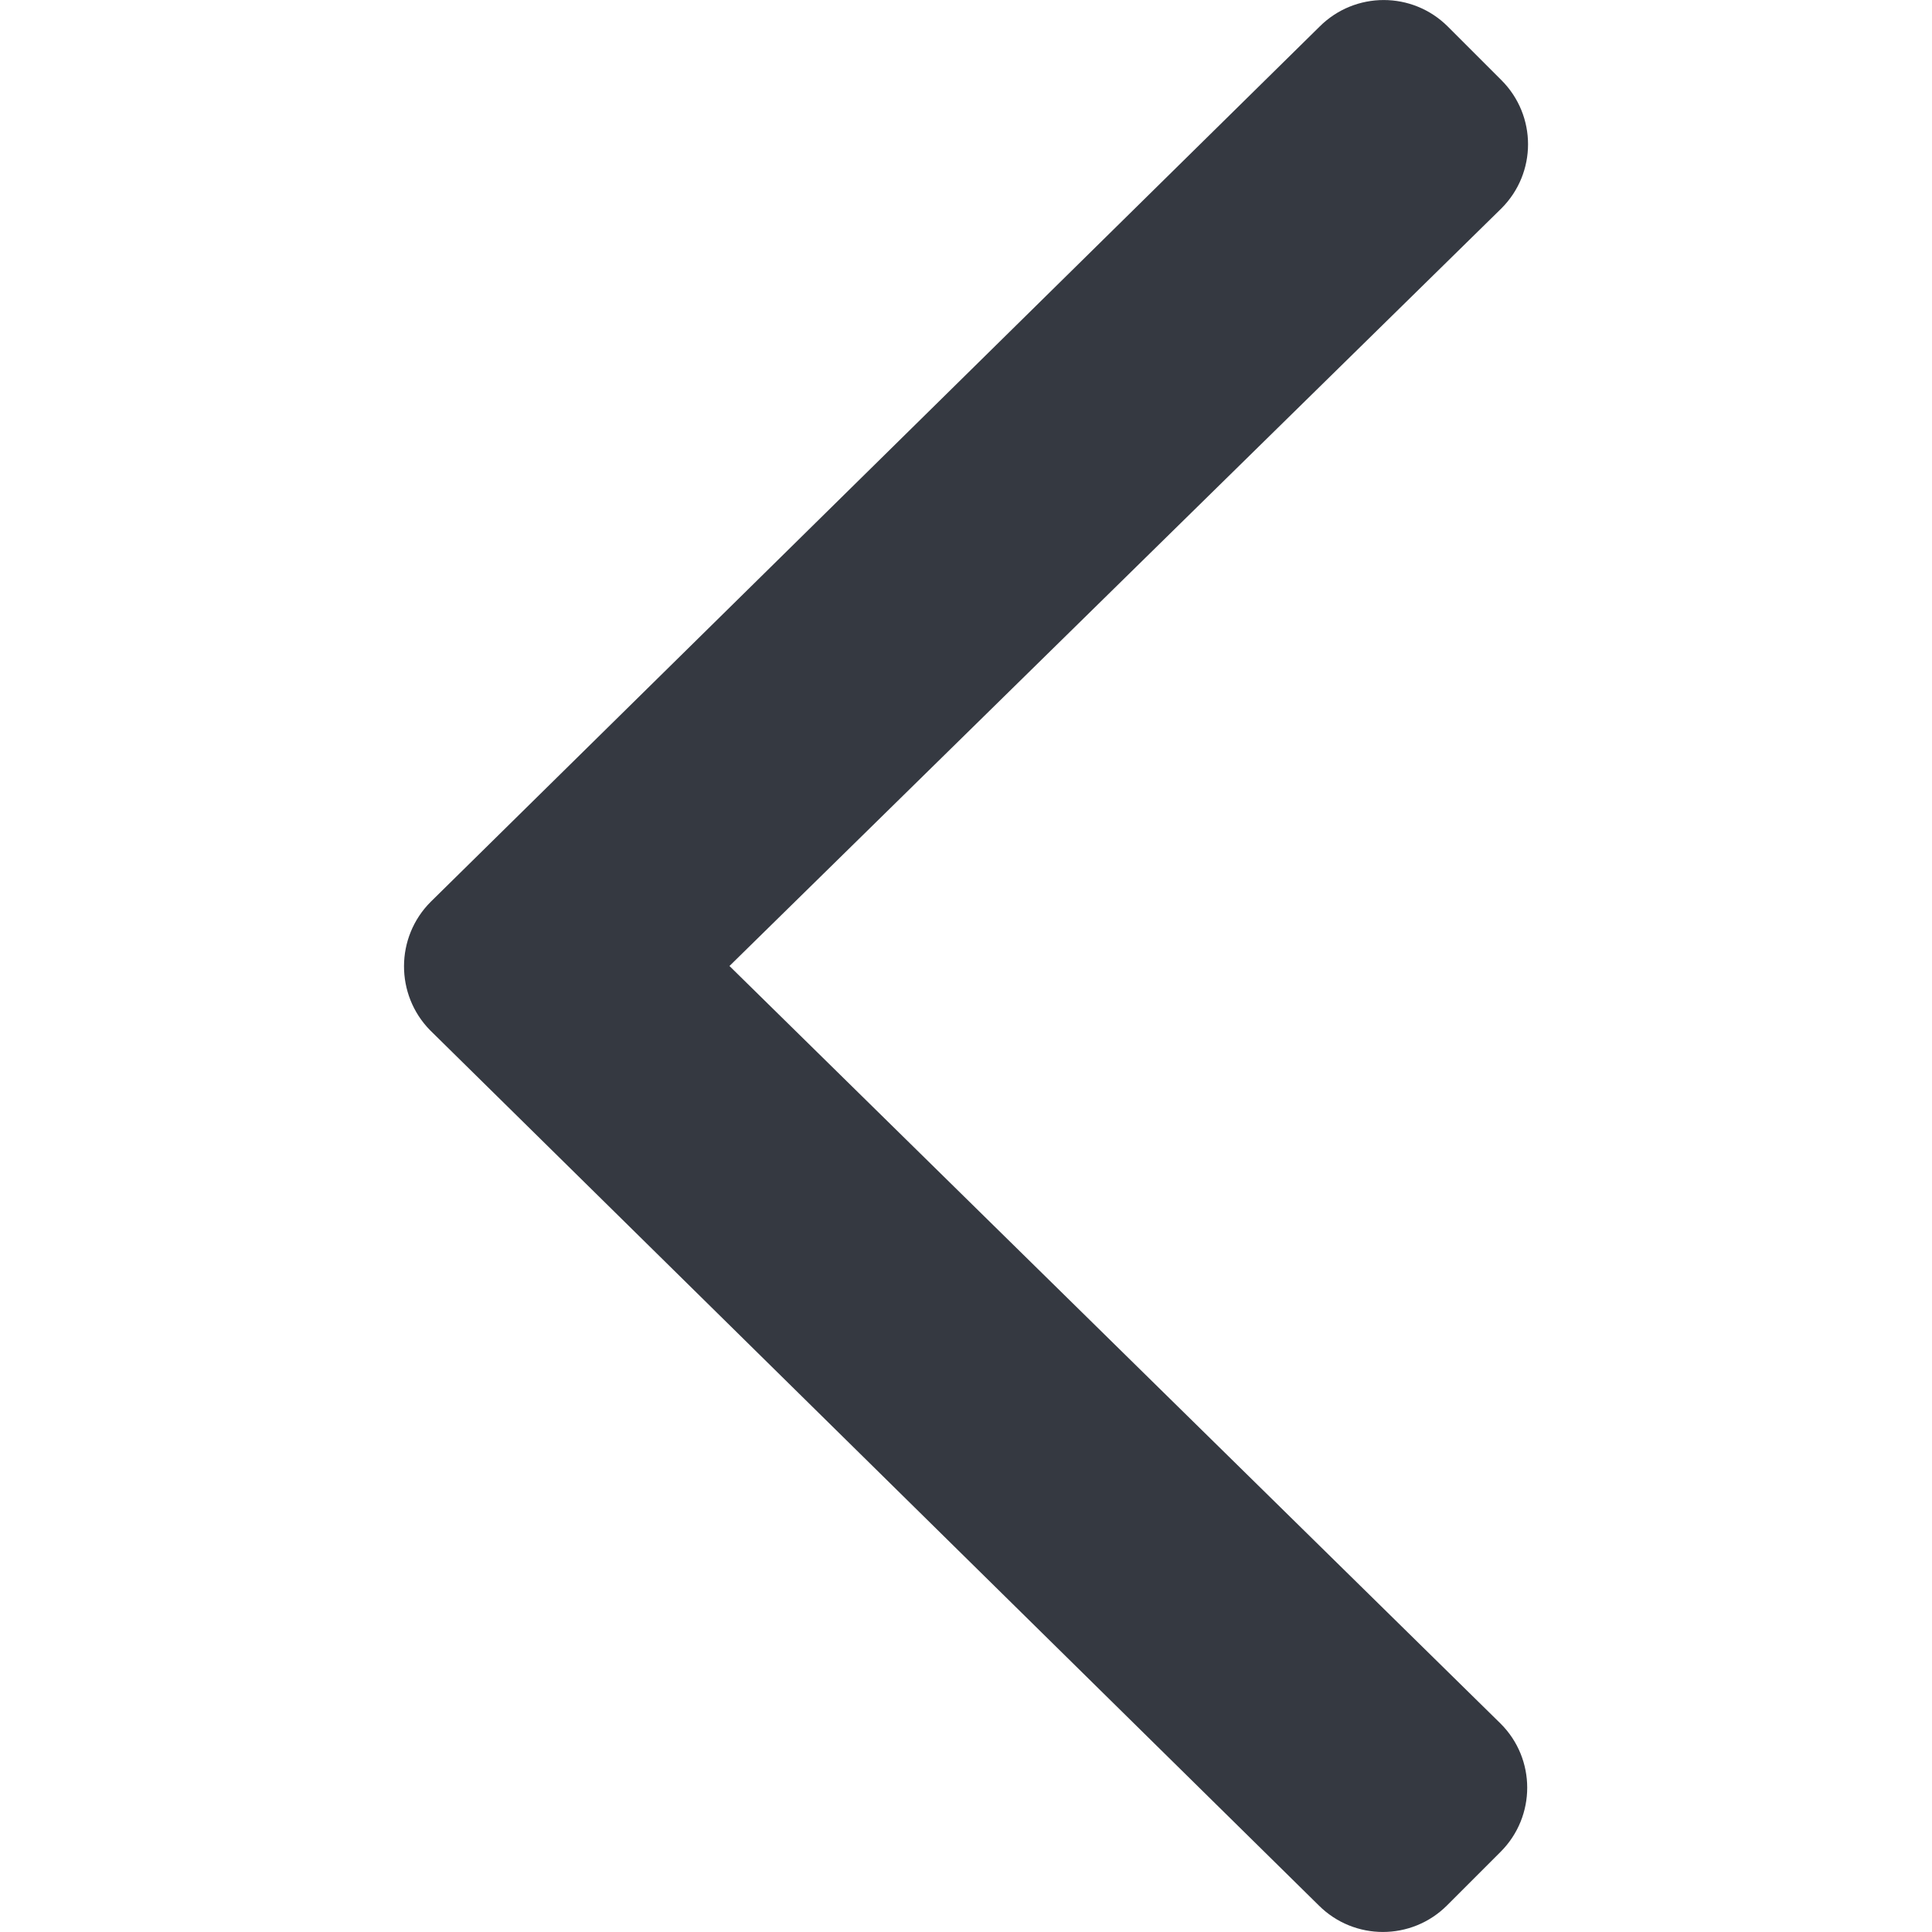 <svg width="14" height="14" viewBox="0 0 14 14" fill="none" xmlns="http://www.w3.org/2000/svg">
<g clip-path="url(#clip0_1226_122)">
<path d="M3.121 6.535L9.562 0.193C9.819 -0.064 10.235 -0.064 10.492 0.193L10.88 0.581C11.137 0.838 11.137 1.253 10.88 1.51L5.286 7L10.874 12.49C11.131 12.746 11.131 13.162 10.874 13.419L10.486 13.807C10.229 14.064 9.813 14.064 9.556 13.807L3.116 7.465C2.864 7.208 2.864 6.792 3.121 6.535V6.535Z" fill="#353941"/>
</g>
<defs>
<clipPath id="clip0_1226_122">
<rect width="14" height="14" fill="white" transform="translate(0 14) rotate(-90)"/>
</clipPath>
</defs>
</svg>
